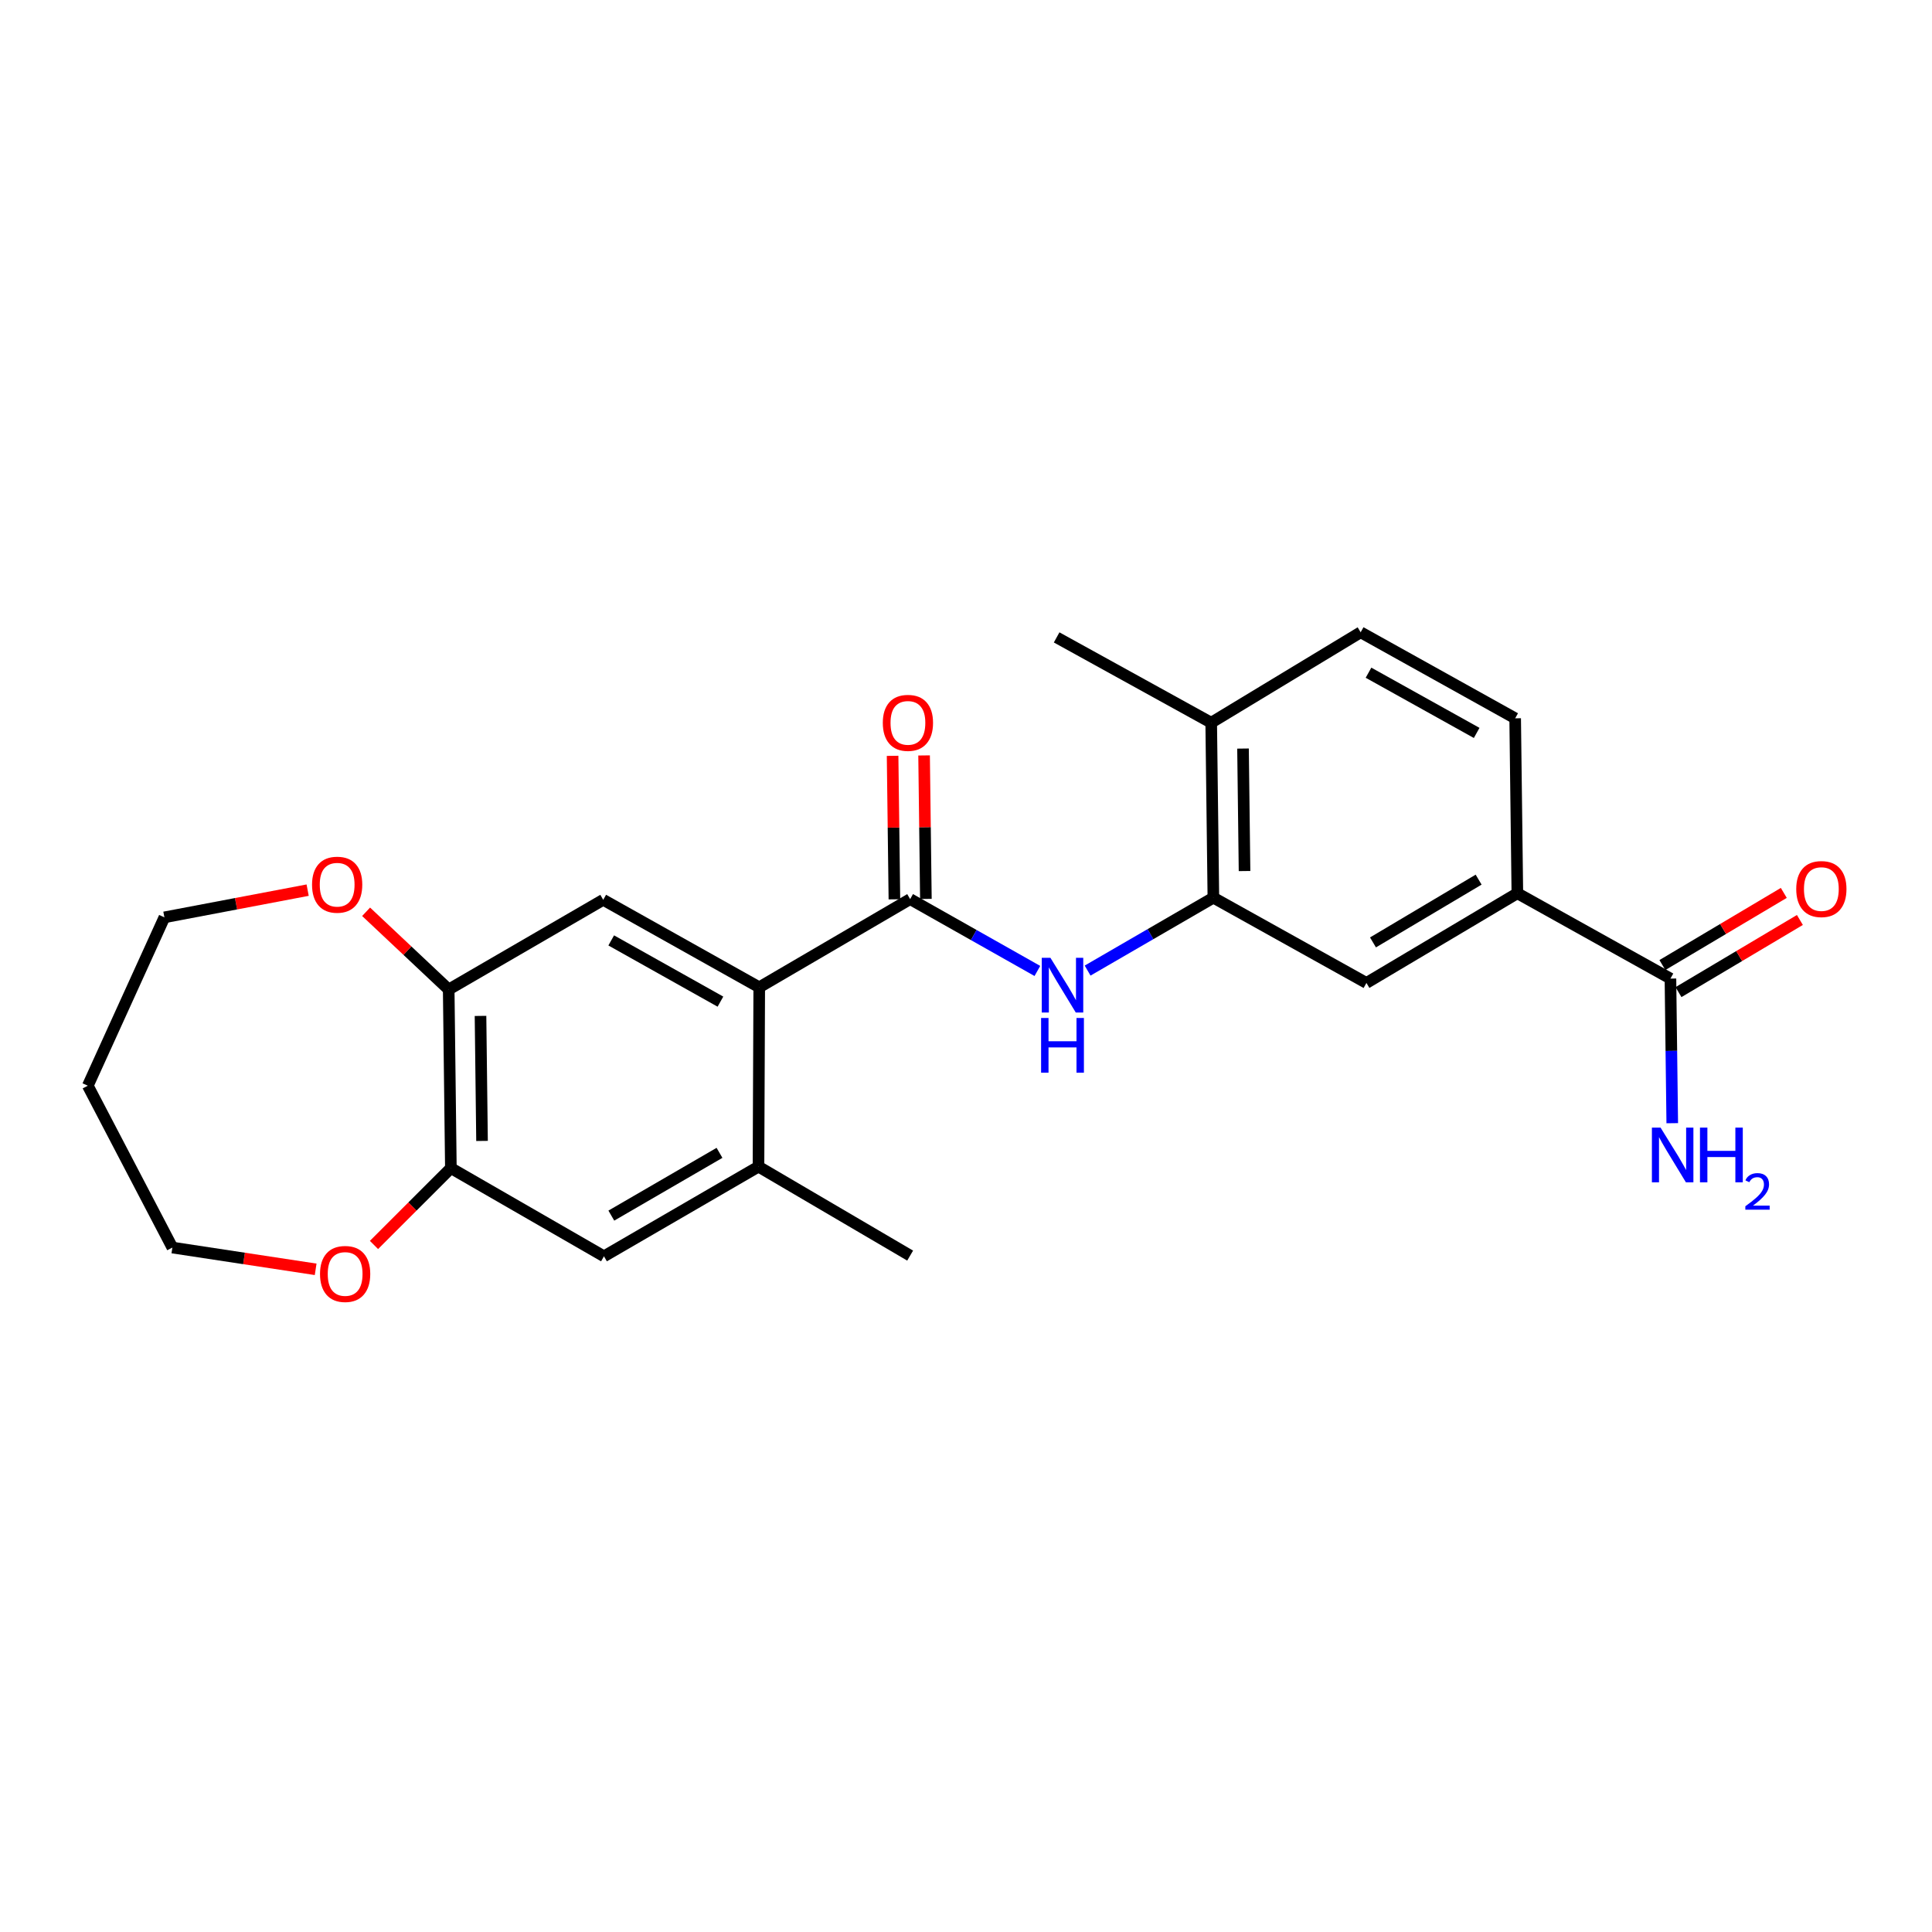 <?xml version='1.0' encoding='iso-8859-1'?>
<svg version='1.1' baseProfile='full'
              xmlns='http://www.w3.org/2000/svg'
                      xmlns:rdkit='http://www.rdkit.org/xml'
                      xmlns:xlink='http://www.w3.org/1999/xlink'
                  xml:space='preserve'
width='1000px' height='1000px' viewBox='0 0 1000 1000'>
<!-- END OF HEADER -->
<rect style='opacity:1.0;fill:#FFFFFF;stroke:none' width='1000' height='1000' x='0' y='0'> </rect>
<path class='bond-0' d='M 471.089,465.381 L 392.981,511.024' style='fill:none;fill-rule:evenodd;stroke:#000000;stroke-width:6px;stroke-linecap:butt;stroke-linejoin:miter;stroke-opacity:1' />
<path class='bond-1' d='M 471.089,465.381 L 504.018,483.974' style='fill:none;fill-rule:evenodd;stroke:#000000;stroke-width:6px;stroke-linecap:butt;stroke-linejoin:miter;stroke-opacity:1' />
<path class='bond-1' d='M 504.018,483.974 L 536.946,502.567' style='fill:none;fill-rule:evenodd;stroke:#0000FF;stroke-width:6px;stroke-linecap:butt;stroke-linejoin:miter;stroke-opacity:1' />
<path class='bond-11' d='M 479.239,465.279 L 478.772,428.144' style='fill:none;fill-rule:evenodd;stroke:#000000;stroke-width:6px;stroke-linecap:butt;stroke-linejoin:miter;stroke-opacity:1' />
<path class='bond-11' d='M 478.772,428.144 L 478.304,391.009' style='fill:none;fill-rule:evenodd;stroke:#FF0000;stroke-width:6px;stroke-linecap:butt;stroke-linejoin:miter;stroke-opacity:1' />
<path class='bond-11' d='M 462.94,465.484 L 462.472,428.349' style='fill:none;fill-rule:evenodd;stroke:#000000;stroke-width:6px;stroke-linecap:butt;stroke-linejoin:miter;stroke-opacity:1' />
<path class='bond-11' d='M 462.472,428.349 L 462.004,391.215' style='fill:none;fill-rule:evenodd;stroke:#FF0000;stroke-width:6px;stroke-linecap:butt;stroke-linejoin:miter;stroke-opacity:1' />
<path class='bond-3' d='M 392.981,511.024 L 312.228,465.743' style='fill:none;fill-rule:evenodd;stroke:#000000;stroke-width:6px;stroke-linecap:butt;stroke-linejoin:miter;stroke-opacity:1' />
<path class='bond-3' d='M 372.895,518.45 L 316.368,486.754' style='fill:none;fill-rule:evenodd;stroke:#000000;stroke-width:6px;stroke-linecap:butt;stroke-linejoin:miter;stroke-opacity:1' />
<path class='bond-4' d='M 392.981,511.024 L 392.592,603.848' style='fill:none;fill-rule:evenodd;stroke:#000000;stroke-width:6px;stroke-linecap:butt;stroke-linejoin:miter;stroke-opacity:1' />
<path class='bond-2' d='M 562.946,502.375 L 595.493,483.507' style='fill:none;fill-rule:evenodd;stroke:#0000FF;stroke-width:6px;stroke-linecap:butt;stroke-linejoin:miter;stroke-opacity:1' />
<path class='bond-2' d='M 595.493,483.507 L 628.04,464.639' style='fill:none;fill-rule:evenodd;stroke:#000000;stroke-width:6px;stroke-linecap:butt;stroke-linejoin:miter;stroke-opacity:1' />
<path class='bond-9' d='M 628.04,464.639 L 707.263,508.769' style='fill:none;fill-rule:evenodd;stroke:#000000;stroke-width:6px;stroke-linecap:butt;stroke-linejoin:miter;stroke-opacity:1' />
<path class='bond-12' d='M 628.04,464.639 L 626.917,374.069' style='fill:none;fill-rule:evenodd;stroke:#000000;stroke-width:6px;stroke-linecap:butt;stroke-linejoin:miter;stroke-opacity:1' />
<path class='bond-12' d='M 644.171,450.851 L 643.385,387.452' style='fill:none;fill-rule:evenodd;stroke:#000000;stroke-width:6px;stroke-linecap:butt;stroke-linejoin:miter;stroke-opacity:1' />
<path class='bond-5' d='M 312.228,465.743 L 232.245,512.165' style='fill:none;fill-rule:evenodd;stroke:#000000;stroke-width:6px;stroke-linecap:butt;stroke-linejoin:miter;stroke-opacity:1' />
<path class='bond-10' d='M 392.592,603.848 L 312.608,650.261' style='fill:none;fill-rule:evenodd;stroke:#000000;stroke-width:6px;stroke-linecap:butt;stroke-linejoin:miter;stroke-opacity:1' />
<path class='bond-10' d='M 372.413,596.711 L 316.424,629.2' style='fill:none;fill-rule:evenodd;stroke:#000000;stroke-width:6px;stroke-linecap:butt;stroke-linejoin:miter;stroke-opacity:1' />
<path class='bond-20' d='M 392.592,603.848 L 471.089,649.899' style='fill:none;fill-rule:evenodd;stroke:#000000;stroke-width:6px;stroke-linecap:butt;stroke-linejoin:miter;stroke-opacity:1' />
<path class='bond-13' d='M 232.245,512.165 L 210.87,492.05' style='fill:none;fill-rule:evenodd;stroke:#000000;stroke-width:6px;stroke-linecap:butt;stroke-linejoin:miter;stroke-opacity:1' />
<path class='bond-13' d='M 210.87,492.05 L 189.494,471.936' style='fill:none;fill-rule:evenodd;stroke:#FF0000;stroke-width:6px;stroke-linecap:butt;stroke-linejoin:miter;stroke-opacity:1' />
<path class='bond-24' d='M 232.245,512.165 L 233.368,604.609' style='fill:none;fill-rule:evenodd;stroke:#000000;stroke-width:6px;stroke-linecap:butt;stroke-linejoin:miter;stroke-opacity:1' />
<path class='bond-24' d='M 248.713,525.834 L 249.499,590.545' style='fill:none;fill-rule:evenodd;stroke:#000000;stroke-width:6px;stroke-linecap:butt;stroke-linejoin:miter;stroke-opacity:1' />
<path class='bond-6' d='M 864.621,506.514 L 785.38,462.347' style='fill:none;fill-rule:evenodd;stroke:#000000;stroke-width:6px;stroke-linecap:butt;stroke-linejoin:miter;stroke-opacity:1' />
<path class='bond-15' d='M 868.785,513.52 L 900.203,494.848' style='fill:none;fill-rule:evenodd;stroke:#000000;stroke-width:6px;stroke-linecap:butt;stroke-linejoin:miter;stroke-opacity:1' />
<path class='bond-15' d='M 900.203,494.848 L 931.622,476.175' style='fill:none;fill-rule:evenodd;stroke:#FF0000;stroke-width:6px;stroke-linecap:butt;stroke-linejoin:miter;stroke-opacity:1' />
<path class='bond-15' d='M 860.457,499.507 L 891.875,480.835' style='fill:none;fill-rule:evenodd;stroke:#000000;stroke-width:6px;stroke-linecap:butt;stroke-linejoin:miter;stroke-opacity:1' />
<path class='bond-15' d='M 891.875,480.835 L 923.294,462.162' style='fill:none;fill-rule:evenodd;stroke:#FF0000;stroke-width:6px;stroke-linecap:butt;stroke-linejoin:miter;stroke-opacity:1' />
<path class='bond-18' d='M 864.621,506.514 L 865.088,543.94' style='fill:none;fill-rule:evenodd;stroke:#000000;stroke-width:6px;stroke-linecap:butt;stroke-linejoin:miter;stroke-opacity:1' />
<path class='bond-18' d='M 865.088,543.94 L 865.556,581.366' style='fill:none;fill-rule:evenodd;stroke:#0000FF;stroke-width:6px;stroke-linecap:butt;stroke-linejoin:miter;stroke-opacity:1' />
<path class='bond-7' d='M 233.368,604.609 L 312.608,650.261' style='fill:none;fill-rule:evenodd;stroke:#000000;stroke-width:6px;stroke-linecap:butt;stroke-linejoin:miter;stroke-opacity:1' />
<path class='bond-14' d='M 233.368,604.609 L 213.472,624.498' style='fill:none;fill-rule:evenodd;stroke:#000000;stroke-width:6px;stroke-linecap:butt;stroke-linejoin:miter;stroke-opacity:1' />
<path class='bond-14' d='M 213.472,624.498 L 193.577,644.387' style='fill:none;fill-rule:evenodd;stroke:#FF0000;stroke-width:6px;stroke-linecap:butt;stroke-linejoin:miter;stroke-opacity:1' />
<path class='bond-8' d='M 785.38,462.347 L 707.263,508.769' style='fill:none;fill-rule:evenodd;stroke:#000000;stroke-width:6px;stroke-linecap:butt;stroke-linejoin:miter;stroke-opacity:1' />
<path class='bond-8' d='M 765.335,455.297 L 710.653,487.792' style='fill:none;fill-rule:evenodd;stroke:#000000;stroke-width:6px;stroke-linecap:butt;stroke-linejoin:miter;stroke-opacity:1' />
<path class='bond-25' d='M 785.38,462.347 L 784.248,371.796' style='fill:none;fill-rule:evenodd;stroke:#000000;stroke-width:6px;stroke-linecap:butt;stroke-linejoin:miter;stroke-opacity:1' />
<path class='bond-17' d='M 626.917,374.069 L 704.274,327.267' style='fill:none;fill-rule:evenodd;stroke:#000000;stroke-width:6px;stroke-linecap:butt;stroke-linejoin:miter;stroke-opacity:1' />
<path class='bond-23' d='M 626.917,374.069 L 546.916,329.921' style='fill:none;fill-rule:evenodd;stroke:#000000;stroke-width:6px;stroke-linecap:butt;stroke-linejoin:miter;stroke-opacity:1' />
<path class='bond-21' d='M 159.237,460.738 L 122.165,467.778' style='fill:none;fill-rule:evenodd;stroke:#FF0000;stroke-width:6px;stroke-linecap:butt;stroke-linejoin:miter;stroke-opacity:1' />
<path class='bond-21' d='M 122.165,467.778 L 85.093,474.818' style='fill:none;fill-rule:evenodd;stroke:#000000;stroke-width:6px;stroke-linecap:butt;stroke-linejoin:miter;stroke-opacity:1' />
<path class='bond-22' d='M 163.381,656.998 L 126.302,651.366' style='fill:none;fill-rule:evenodd;stroke:#FF0000;stroke-width:6px;stroke-linecap:butt;stroke-linejoin:miter;stroke-opacity:1' />
<path class='bond-22' d='M 126.302,651.366 L 89.222,645.733' style='fill:none;fill-rule:evenodd;stroke:#000000;stroke-width:6px;stroke-linecap:butt;stroke-linejoin:miter;stroke-opacity:1' />
<path class='bond-16' d='M 784.248,371.796 L 704.274,327.267' style='fill:none;fill-rule:evenodd;stroke:#000000;stroke-width:6px;stroke-linecap:butt;stroke-linejoin:miter;stroke-opacity:1' />
<path class='bond-16' d='M 764.322,379.359 L 708.34,348.189' style='fill:none;fill-rule:evenodd;stroke:#000000;stroke-width:6px;stroke-linecap:butt;stroke-linejoin:miter;stroke-opacity:1' />
<path class='bond-19' d='M 45.455,561.964 L 85.093,474.818' style='fill:none;fill-rule:evenodd;stroke:#000000;stroke-width:6px;stroke-linecap:butt;stroke-linejoin:miter;stroke-opacity:1' />
<path class='bond-26' d='M 45.455,561.964 L 89.222,645.733' style='fill:none;fill-rule:evenodd;stroke:#000000;stroke-width:6px;stroke-linecap:butt;stroke-linejoin:miter;stroke-opacity:1' />
<path  class='atom-2' d='M 543.69 495.75
L 552.97 510.75
Q 553.89 512.23, 555.37 514.91
Q 556.85 517.59, 556.93 517.75
L 556.93 495.75
L 560.69 495.75
L 560.69 524.07
L 556.81 524.07
L 546.85 507.67
Q 545.69 505.75, 544.45 503.55
Q 543.25 501.35, 542.89 500.67
L 542.89 524.07
L 539.21 524.07
L 539.21 495.75
L 543.69 495.75
' fill='#0000FF'/>
<path  class='atom-2' d='M 538.87 526.902
L 542.71 526.902
L 542.71 538.942
L 557.19 538.942
L 557.19 526.902
L 561.03 526.902
L 561.03 555.222
L 557.19 555.222
L 557.19 542.142
L 542.71 542.142
L 542.71 555.222
L 538.87 555.222
L 538.87 526.902
' fill='#0000FF'/>
<path  class='atom-12' d='M 456.939 374.149
Q 456.939 367.349, 460.299 363.549
Q 463.659 359.749, 469.939 359.749
Q 476.219 359.749, 479.579 363.549
Q 482.939 367.349, 482.939 374.149
Q 482.939 381.029, 479.539 384.949
Q 476.139 388.829, 469.939 388.829
Q 463.699 388.829, 460.299 384.949
Q 456.939 381.069, 456.939 374.149
M 469.939 385.629
Q 474.259 385.629, 476.579 382.749
Q 478.939 379.829, 478.939 374.149
Q 478.939 368.589, 476.579 365.789
Q 474.259 362.949, 469.939 362.949
Q 465.619 362.949, 463.259 365.749
Q 460.939 368.549, 460.939 374.149
Q 460.939 379.869, 463.259 382.749
Q 465.619 385.629, 469.939 385.629
' fill='#FF0000'/>
<path  class='atom-14' d='M 161.512 457.918
Q 161.512 451.118, 164.872 447.318
Q 168.232 443.518, 174.512 443.518
Q 180.792 443.518, 184.152 447.318
Q 187.512 451.118, 187.512 457.918
Q 187.512 464.798, 184.112 468.718
Q 180.712 472.598, 174.512 472.598
Q 168.272 472.598, 164.872 468.718
Q 161.512 464.838, 161.512 457.918
M 174.512 469.398
Q 178.832 469.398, 181.152 466.518
Q 183.512 463.598, 183.512 457.918
Q 183.512 452.358, 181.152 449.558
Q 178.832 446.718, 174.512 446.718
Q 170.192 446.718, 167.832 449.518
Q 165.512 452.318, 165.512 457.918
Q 165.512 463.638, 167.832 466.518
Q 170.192 469.398, 174.512 469.398
' fill='#FF0000'/>
<path  class='atom-15' d='M 165.642 659.397
Q 165.642 652.597, 169.002 648.797
Q 172.362 644.997, 178.642 644.997
Q 184.922 644.997, 188.282 648.797
Q 191.642 652.597, 191.642 659.397
Q 191.642 666.277, 188.242 670.197
Q 184.842 674.077, 178.642 674.077
Q 172.402 674.077, 169.002 670.197
Q 165.642 666.317, 165.642 659.397
M 178.642 670.877
Q 182.962 670.877, 185.282 667.997
Q 187.642 665.077, 187.642 659.397
Q 187.642 653.837, 185.282 651.037
Q 182.962 648.197, 178.642 648.197
Q 174.322 648.197, 171.962 650.997
Q 169.642 653.797, 169.642 659.397
Q 169.642 665.117, 171.962 667.997
Q 174.322 670.877, 178.642 670.877
' fill='#FF0000'/>
<path  class='atom-16' d='M 929.729 460.173
Q 929.729 453.373, 933.089 449.573
Q 936.449 445.773, 942.729 445.773
Q 949.009 445.773, 952.369 449.573
Q 955.729 453.373, 955.729 460.173
Q 955.729 467.053, 952.329 470.973
Q 948.929 474.853, 942.729 474.853
Q 936.489 474.853, 933.089 470.973
Q 929.729 467.093, 929.729 460.173
M 942.729 471.653
Q 947.049 471.653, 949.369 468.773
Q 951.729 465.853, 951.729 460.173
Q 951.729 454.613, 949.369 451.813
Q 947.049 448.973, 942.729 448.973
Q 938.409 448.973, 936.049 451.773
Q 933.729 454.573, 933.729 460.173
Q 933.729 465.893, 936.049 468.773
Q 938.409 471.653, 942.729 471.653
' fill='#FF0000'/>
<path  class='atom-19' d='M 859.502 583.648
L 868.782 598.648
Q 869.702 600.128, 871.182 602.808
Q 872.662 605.488, 872.742 605.648
L 872.742 583.648
L 876.502 583.648
L 876.502 611.968
L 872.622 611.968
L 862.662 595.568
Q 861.502 593.648, 860.262 591.448
Q 859.062 589.248, 858.702 588.568
L 858.702 611.968
L 855.022 611.968
L 855.022 583.648
L 859.502 583.648
' fill='#0000FF'/>
<path  class='atom-19' d='M 879.902 583.648
L 883.742 583.648
L 883.742 595.688
L 898.222 595.688
L 898.222 583.648
L 902.062 583.648
L 902.062 611.968
L 898.222 611.968
L 898.222 598.888
L 883.742 598.888
L 883.742 611.968
L 879.902 611.968
L 879.902 583.648
' fill='#0000FF'/>
<path  class='atom-19' d='M 903.435 610.974
Q 904.121 609.206, 905.758 608.229
Q 907.395 607.226, 909.665 607.226
Q 912.49 607.226, 914.074 608.757
Q 915.658 610.288, 915.658 613.007
Q 915.658 615.779, 913.599 618.366
Q 911.566 620.954, 907.342 624.016
L 915.975 624.016
L 915.975 626.128
L 903.382 626.128
L 903.382 624.359
Q 906.867 621.878, 908.926 620.03
Q 911.011 618.182, 912.015 616.518
Q 913.018 614.855, 913.018 613.139
Q 913.018 611.344, 912.12 610.341
Q 911.223 609.338, 909.665 609.338
Q 908.16 609.338, 907.157 609.945
Q 906.154 610.552, 905.441 611.898
L 903.435 610.974
' fill='#0000FF'/>
</svg>
